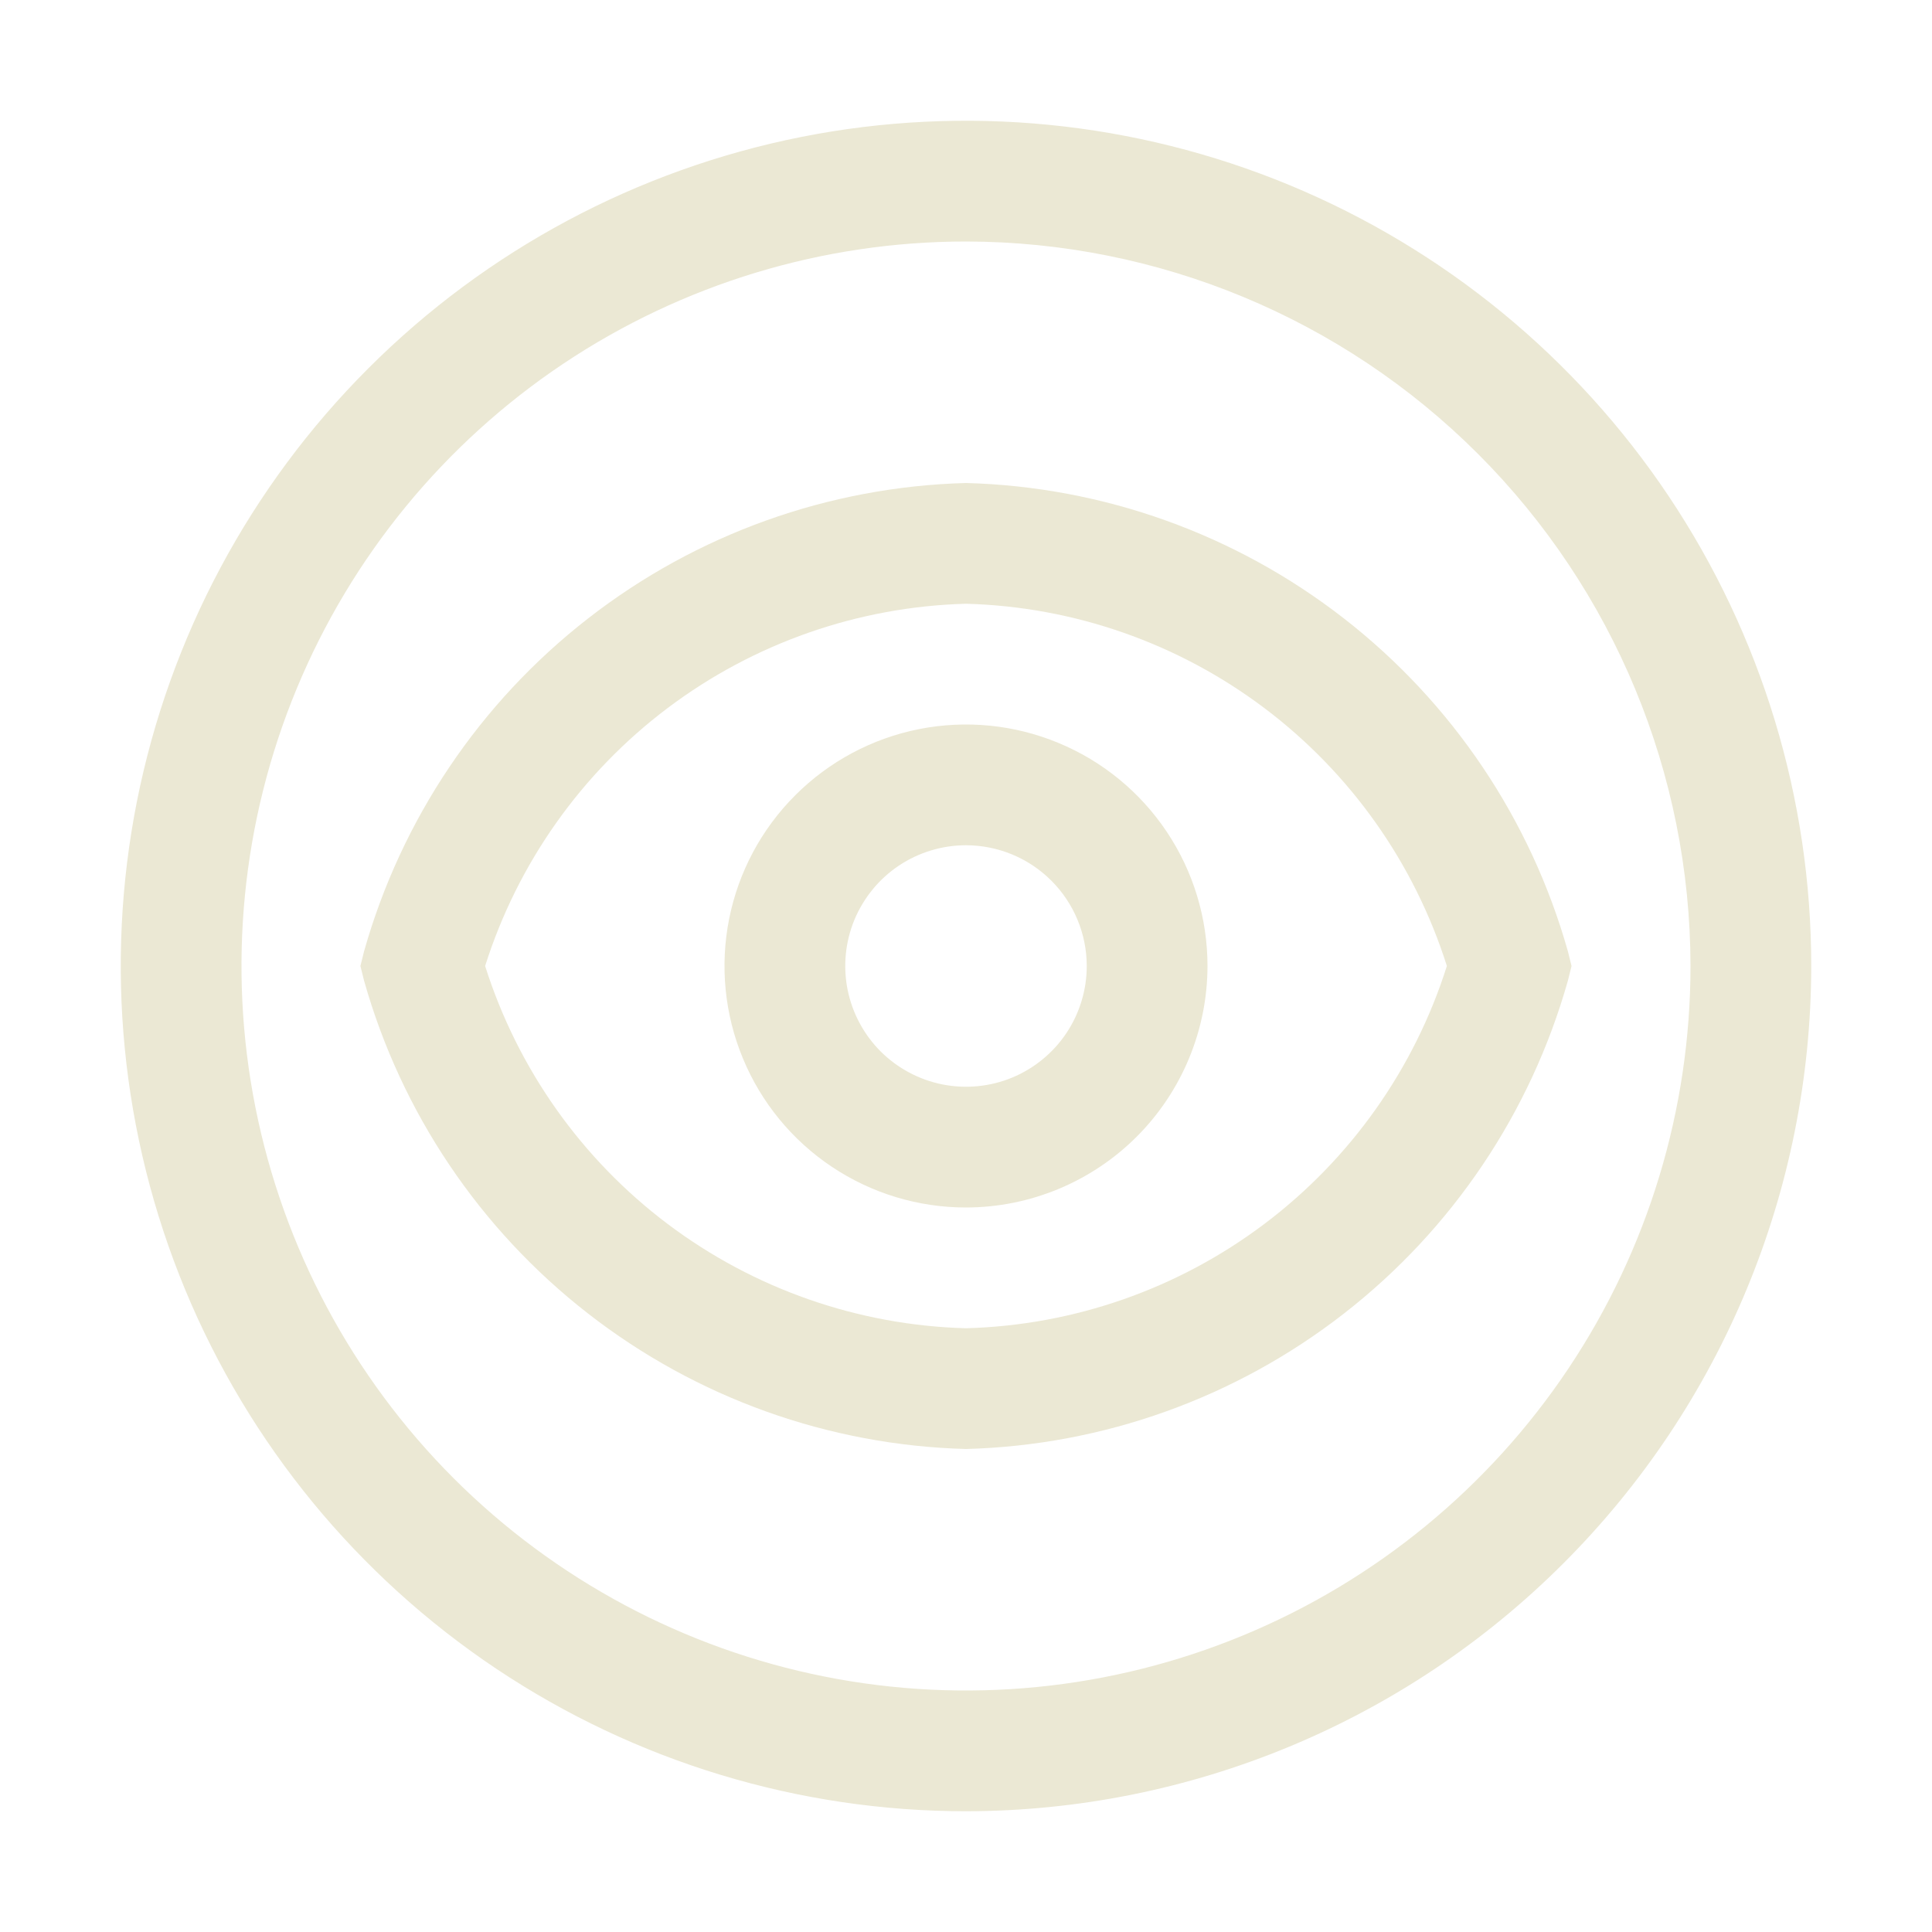 <svg xmlns="http://www.w3.org/2000/svg" width="40" height="40" viewBox="0 0 40 40" fill="none"><path d="M20 25C19.011 25 18.044 24.707 17.222 24.157C16.4 23.608 15.759 22.827 15.381 21.913C15.002 21 14.903 19.994 15.096 19.025C15.289 18.055 15.765 17.164 16.465 16.465C17.164 15.765 18.055 15.289 19.025 15.096C19.994 14.903 21 15.002 21.913 15.381C22.827 15.759 23.608 16.4 24.157 17.222C24.707 18.044 25 19.011 25 20C24.998 21.326 24.471 22.596 23.534 23.534C22.596 24.471 21.326 24.998 20 25ZM20 17.5C19.506 17.5 19.022 17.647 18.611 17.921C18.2 18.196 17.88 18.587 17.69 19.043C17.501 19.5 17.452 20.003 17.548 20.488C17.645 20.973 17.883 21.418 18.232 21.768C18.582 22.117 19.027 22.355 19.512 22.452C19.997 22.548 20.5 22.499 20.957 22.31C21.413 22.12 21.804 21.8 22.079 21.389C22.353 20.978 22.5 20.494 22.5 20C22.499 19.337 22.236 18.702 21.767 18.233C21.298 17.764 20.663 17.501 20 17.5Z" fill="#EBE8D4"></path><path d="M20 30C17.16 29.924 14.419 28.942 12.177 27.197C9.934 25.453 8.309 23.037 7.537 20.302L7.462 20L7.537 19.698C8.309 16.963 9.934 14.547 12.177 12.803C14.419 11.058 17.16 10.076 20 10C22.84 10.076 25.581 11.058 27.823 12.803C30.066 14.547 31.691 16.963 32.462 19.698L32.537 20L32.462 20.302C31.691 23.037 30.066 25.453 27.823 27.197C25.581 28.942 22.84 29.924 20 30ZM10.044 20C10.718 22.13 12.039 23.997 13.823 25.341C15.608 26.685 17.767 27.44 20 27.5C22.233 27.44 24.392 26.685 26.176 25.341C27.961 23.997 29.282 22.13 29.956 20C29.282 17.87 27.961 16.003 26.176 14.659C24.392 13.315 22.233 12.56 20 12.5C17.767 12.56 15.608 13.315 13.823 14.659C12.039 16.003 10.718 17.87 10.044 20Z" fill="#EBE8D4"></path><path d="M20 37.5C16.539 37.5 13.155 36.474 10.277 34.551C7.4 32.628 5.157 29.895 3.832 26.697C2.508 23.499 2.161 19.981 2.836 16.586C3.512 13.191 5.178 10.073 7.626 7.626C10.073 5.178 13.191 3.512 16.586 2.836C19.981 2.161 23.499 2.508 26.697 3.832C29.895 5.157 32.628 7.4 34.551 10.277C36.474 13.155 37.5 16.539 37.5 20C37.495 24.64 35.649 29.088 32.368 32.368C29.088 35.649 24.64 37.495 20 37.5ZM20 5C17.033 5 14.133 5.88 11.666 7.528C9.2 9.176 7.277 11.519 6.142 14.26C5.006 17.001 4.709 20.017 5.288 22.926C5.867 25.836 7.296 28.509 9.393 30.607C11.491 32.704 14.164 34.133 17.074 34.712C19.983 35.291 22.999 34.993 25.74 33.858C28.481 32.723 30.824 30.8 32.472 28.334C34.12 25.867 35 22.967 35 20C34.995 16.023 33.413 12.211 30.602 9.399C27.79 6.586 23.977 5.005 20 5Z" fill="#EBE8D4"></path></svg>